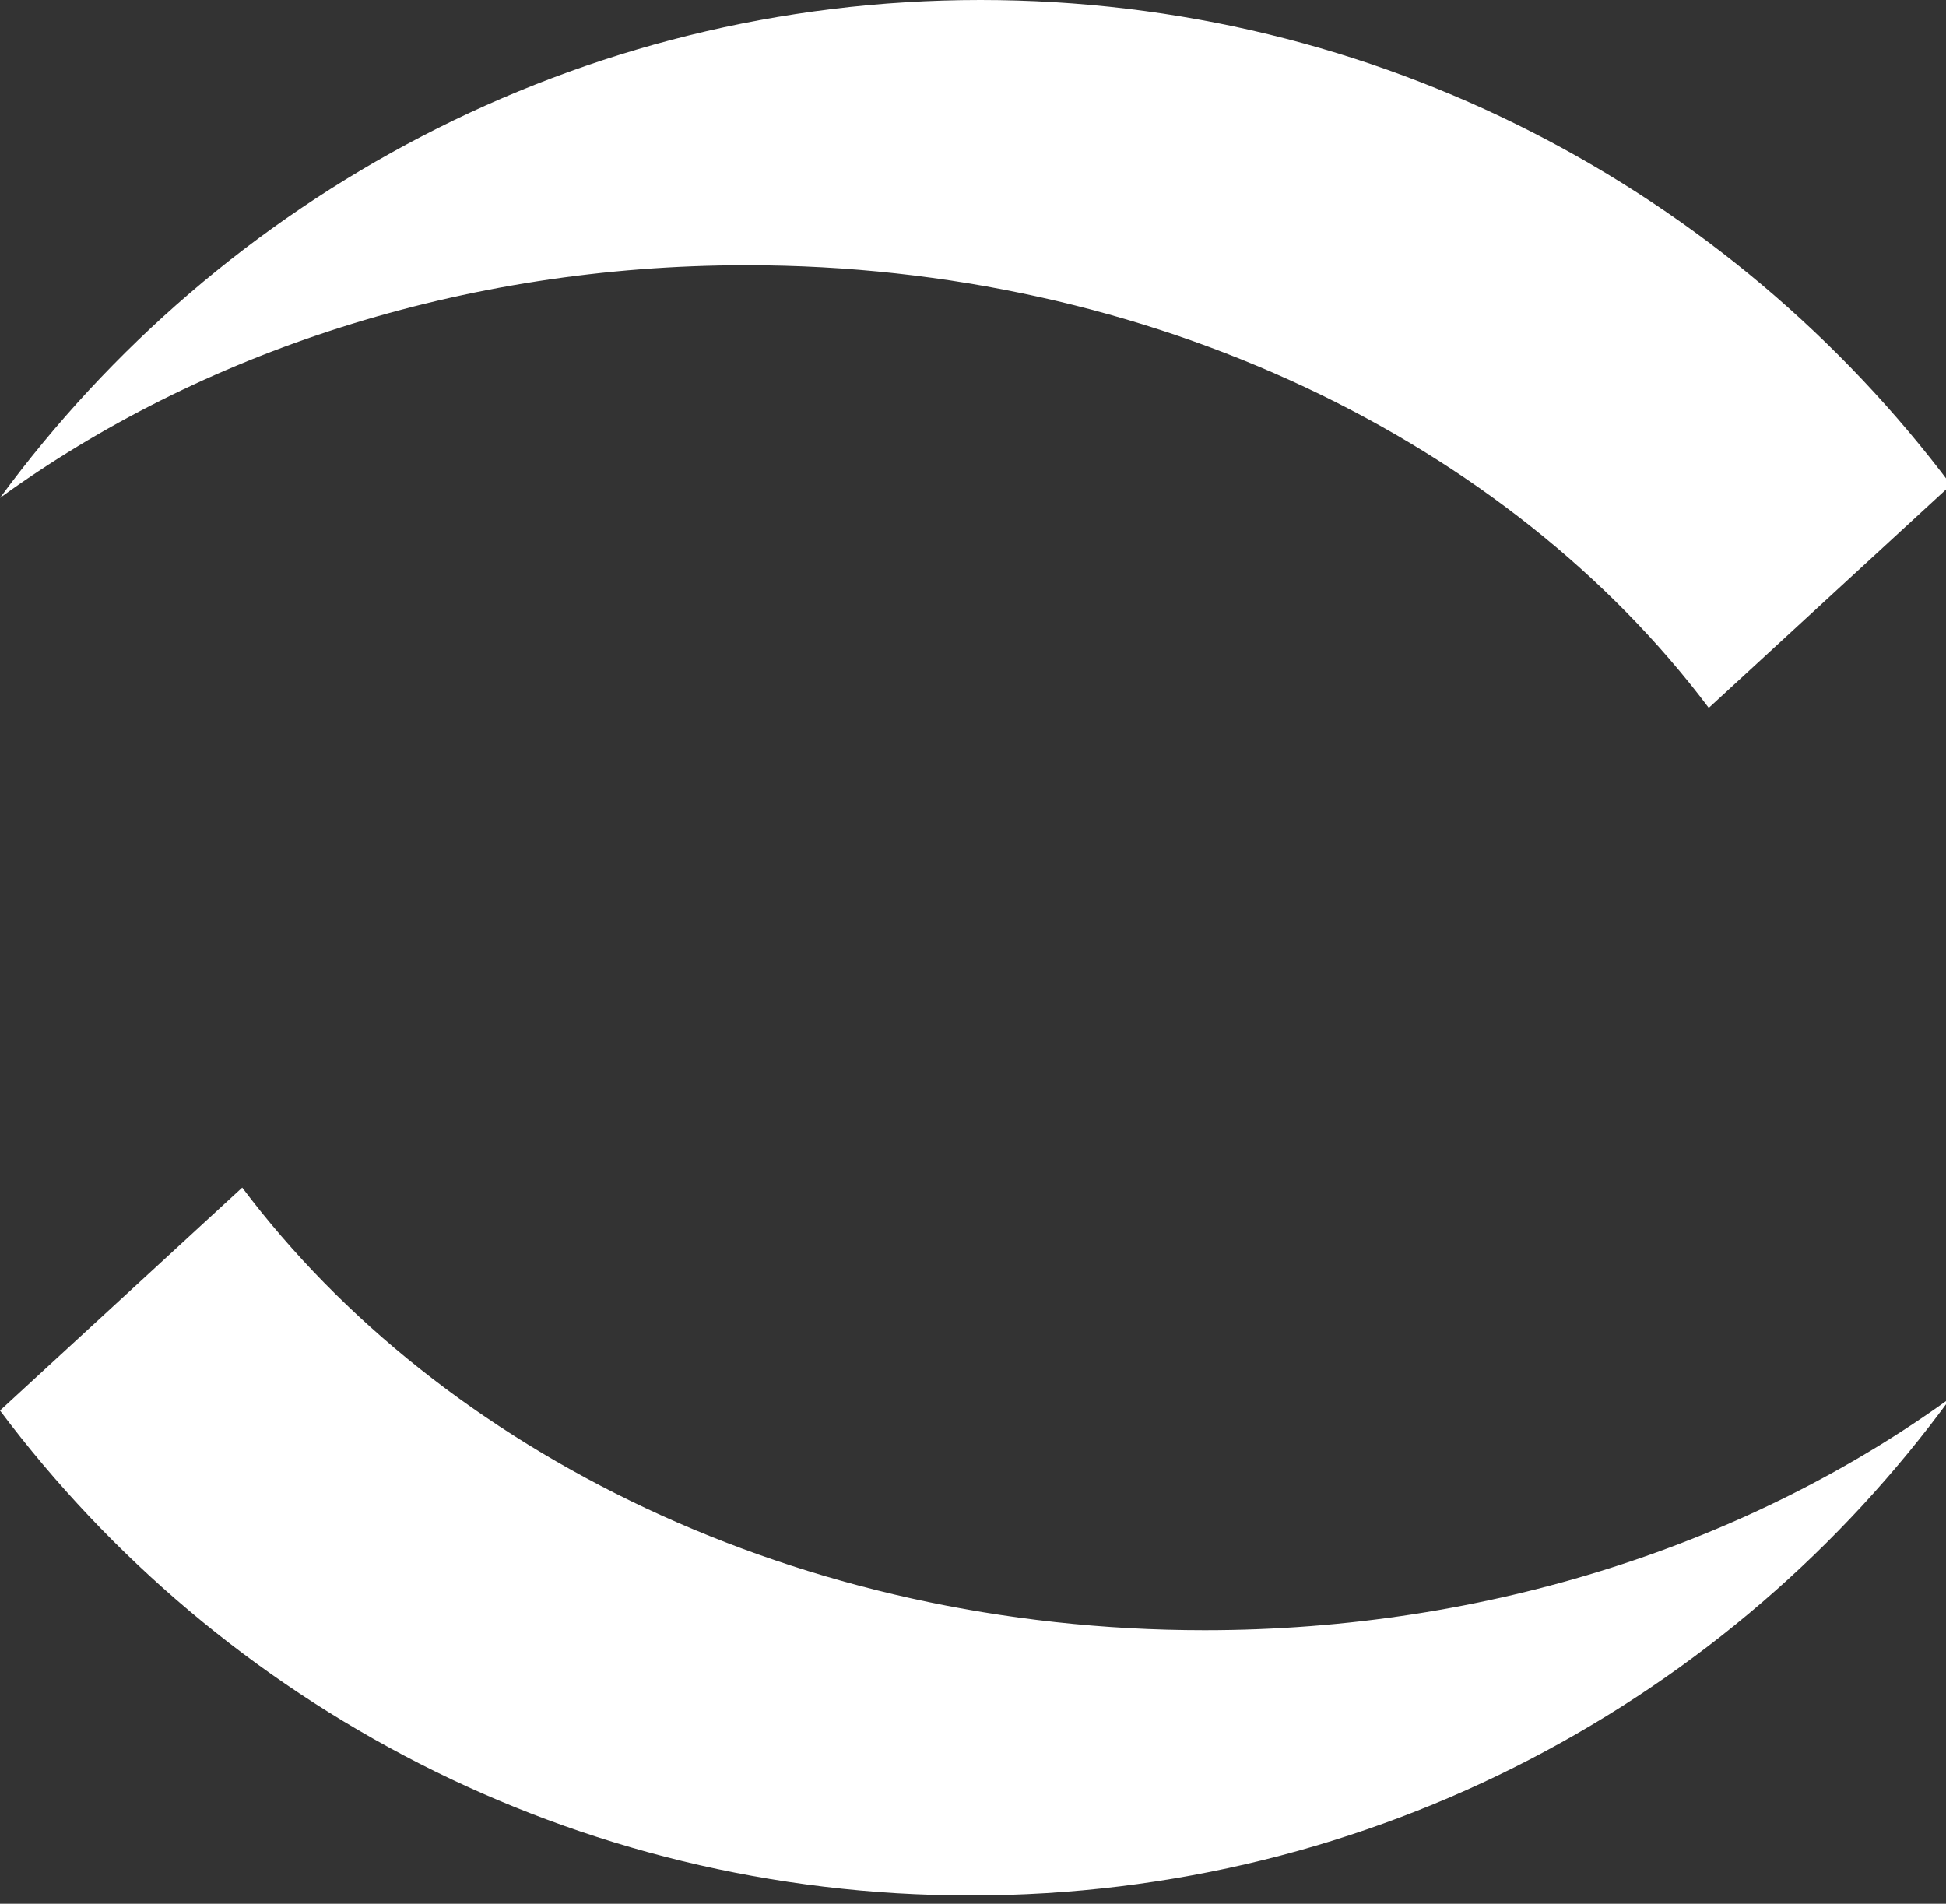<svg width="138" height="135" viewBox="0 0 138 135" fill="none" xmlns="http://www.w3.org/2000/svg">
<rect x="0" y="0" width="138" height="135" fill="#333333" stroke="none"/>
<path fill-rule="evenodd" clip-rule="evenodd" d="M0 100.025C15.658 120.911 40.665 134.412 68.827 134.412C97.456 134.412 122.813 120.45 138.355 99.102C124.215 109.372 105.636 115.603 85.42 115.603C56.674 115.603 31.317 103.025 17.177 84.216L0 100.025Z" fill="white"/>
<path fill-rule="evenodd" clip-rule="evenodd" d="M69.528 0C97.69 0 122.696 13.501 138.355 34.387L121.177 50.196C107.038 31.387 81.681 18.809 52.935 18.809C32.719 18.809 14.139 25.041 0 35.31C15.658 13.963 41.016 0 69.528 0Z" fill="white"/>
</svg>
